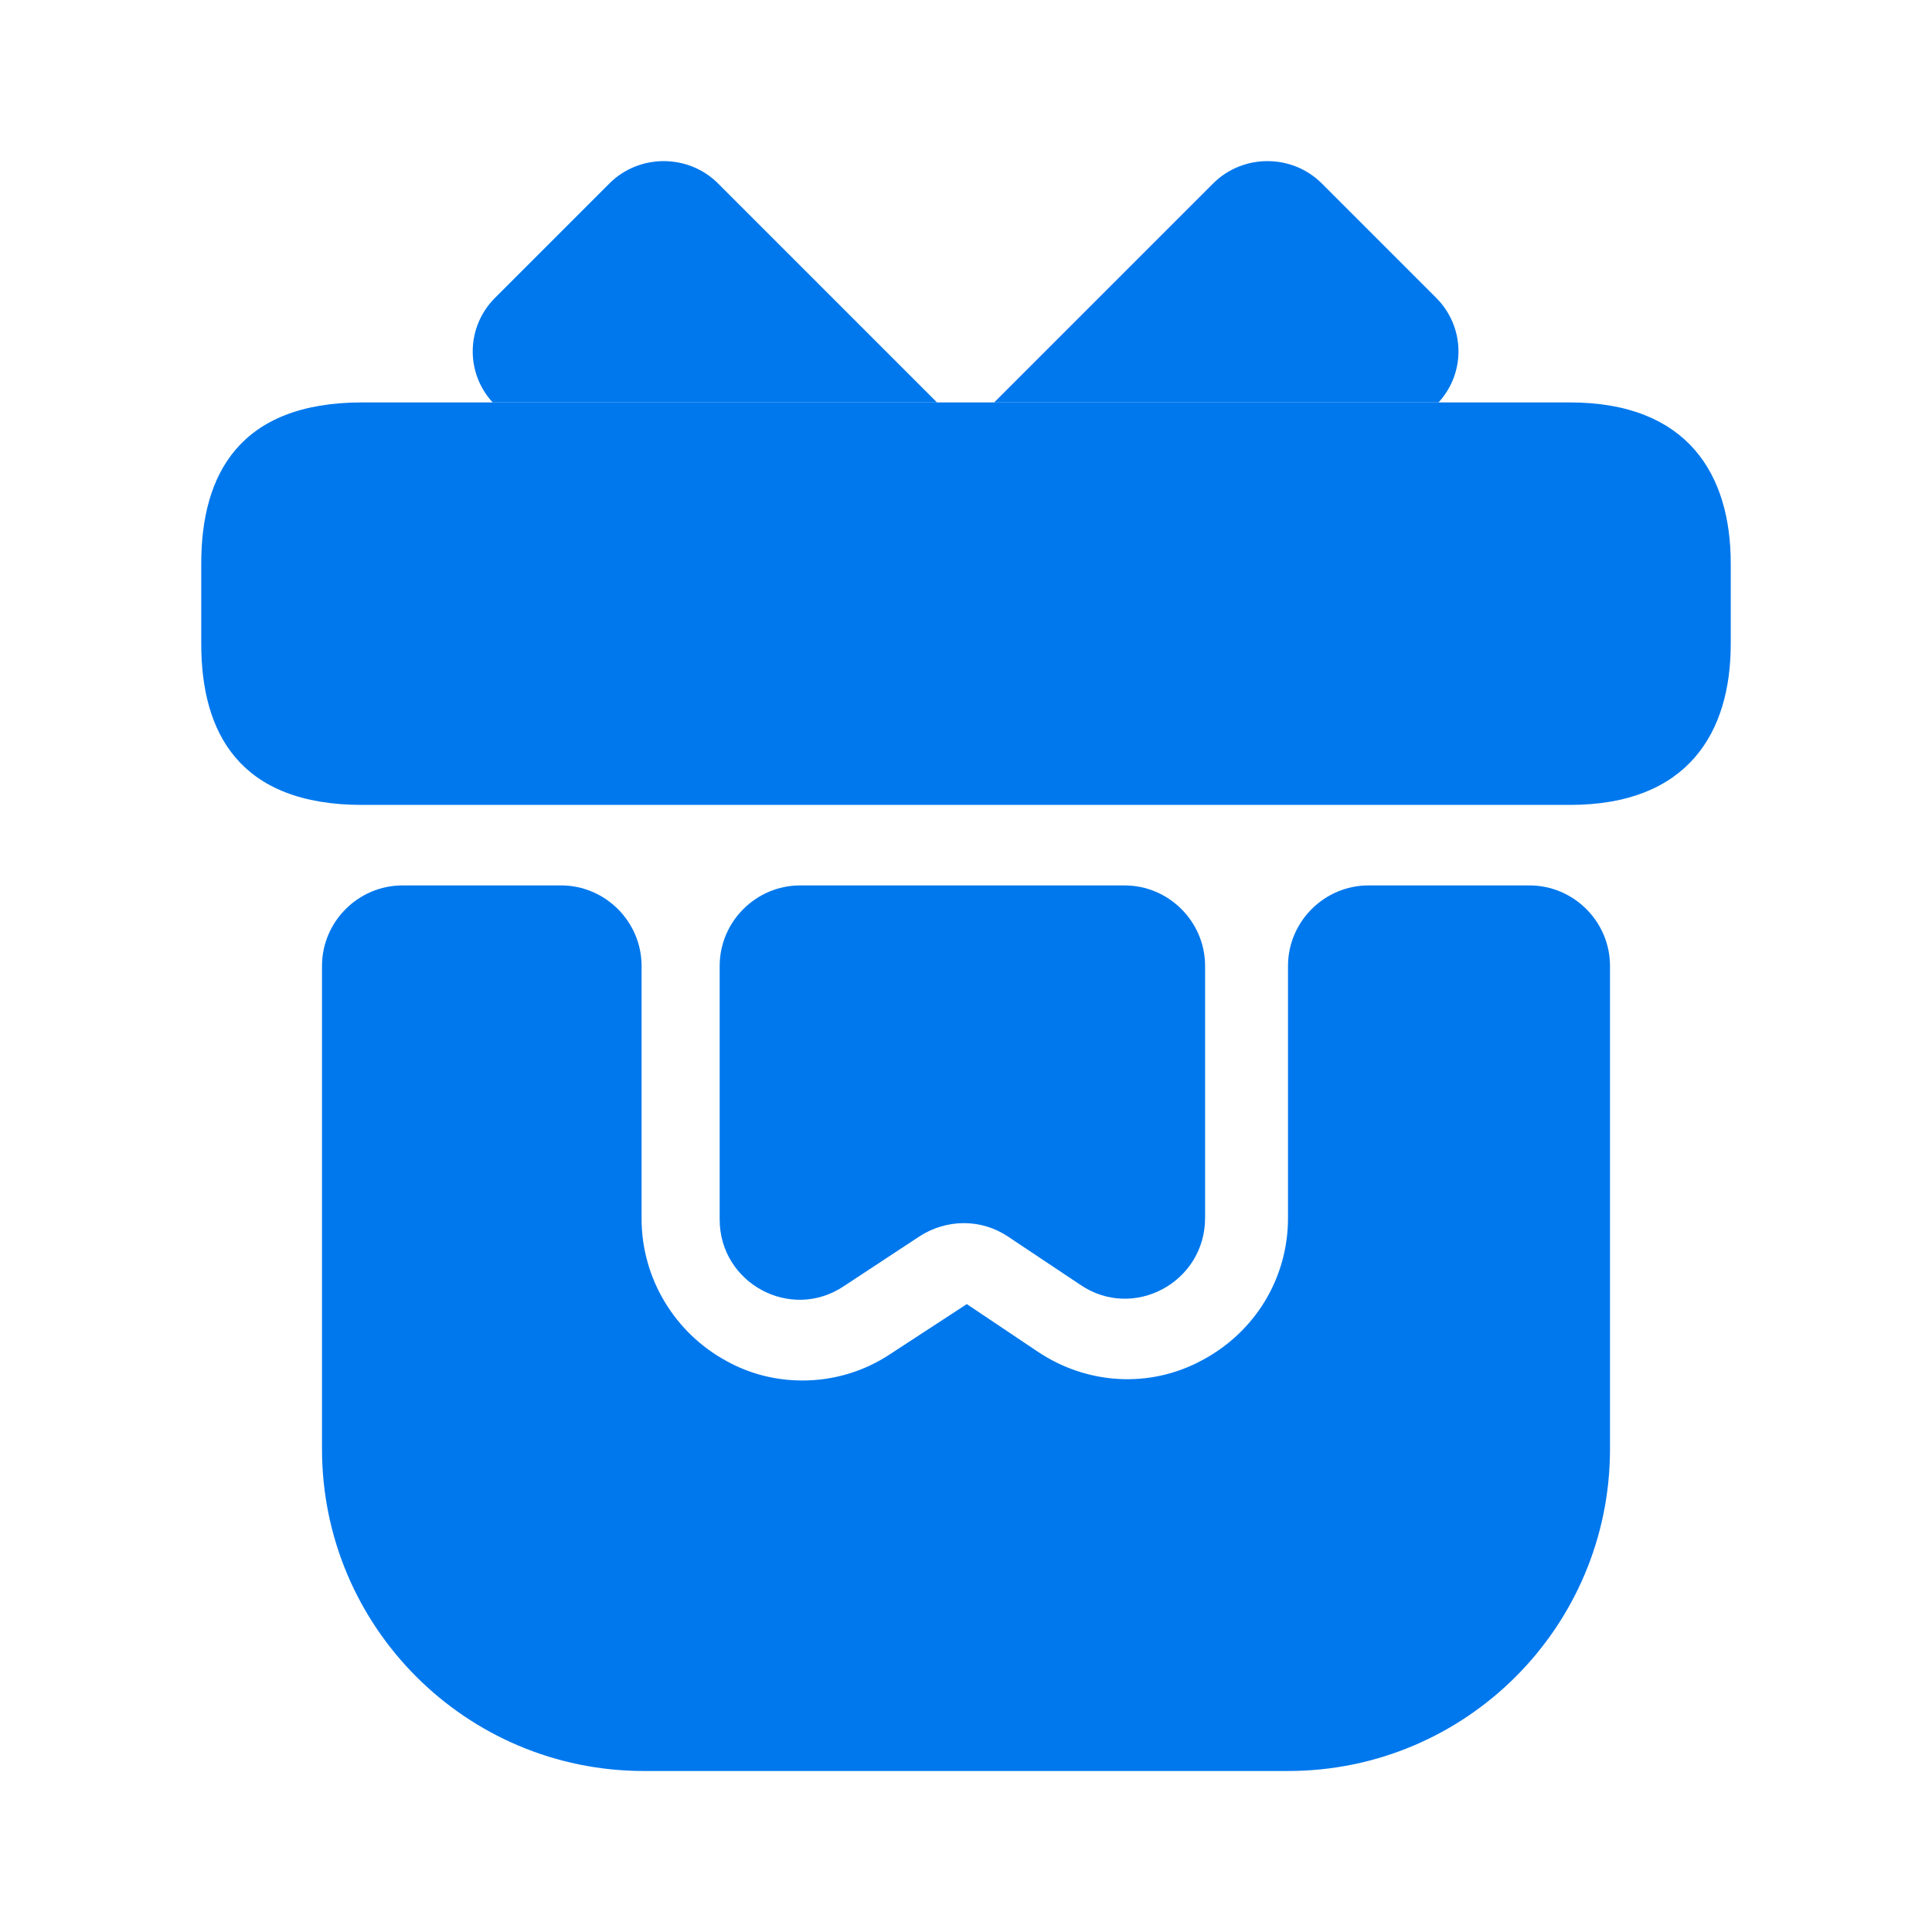 <?xml version="1.0" encoding="UTF-8"?> <svg xmlns="http://www.w3.org/2000/svg" width="24" height="24" viewBox="0 0 24 24" fill="none"><path d="M20 11.999V18C20 20.209 18.21 22 16 22H8C5.79 22 4 20.209 4 18V11.999C4 11.45 4.45 10.999 5 10.999H6.97C7.52 10.999 7.97 11.45 7.97 11.999V15.139C7.97 15.88 8.38 16.559 9.03 16.91C9.32 17.07 9.64 17.149 9.97 17.149C10.35 17.149 10.73 17.04 11.06 16.82L12.01 16.2L12.89 16.79C13.5 17.2 14.28 17.25 14.93 16.899C15.59 16.549 16 15.88 16 15.13V11.999C16 11.45 16.45 10.999 17 10.999H19C19.55 10.999 20 11.45 20 11.999Z" fill="#0078ED"></path><path d="M21.5 6.999V7.999C21.5 9.099 20.97 9.999 19.5 9.999H4.5C2.97 9.999 2.5 9.099 2.5 7.999V6.999C2.5 5.899 2.97 4.999 4.5 4.999H19.5C20.97 4.999 21.5 5.899 21.5 6.999Z" fill="#0078ED"></path><path d="M11.64 4.999H6.12C5.78 4.629 5.79 4.059 6.15 3.699L7.57 2.279C7.94 1.909 8.55 1.909 8.92 2.279L11.64 4.999Z" fill="#0078ED"></path><path d="M17.87 4.999H12.35L15.07 2.279C15.44 1.909 16.05 1.909 16.42 2.279L17.84 3.699C18.2 4.059 18.21 4.629 17.87 4.999Z" fill="#0078ED"></path><path d="M13.97 10.999C14.52 10.999 14.97 11.45 14.97 11.999V15.13C14.97 15.93 14.08 16.41 13.42 15.96L12.52 15.36C12.19 15.139 11.76 15.139 11.42 15.36L10.48 15.979C9.82 16.419 8.94 15.94 8.94 15.149V11.999C8.94 11.45 9.39 10.999 9.94 10.999H13.97Z" fill="#0078ED"></path></svg> 
